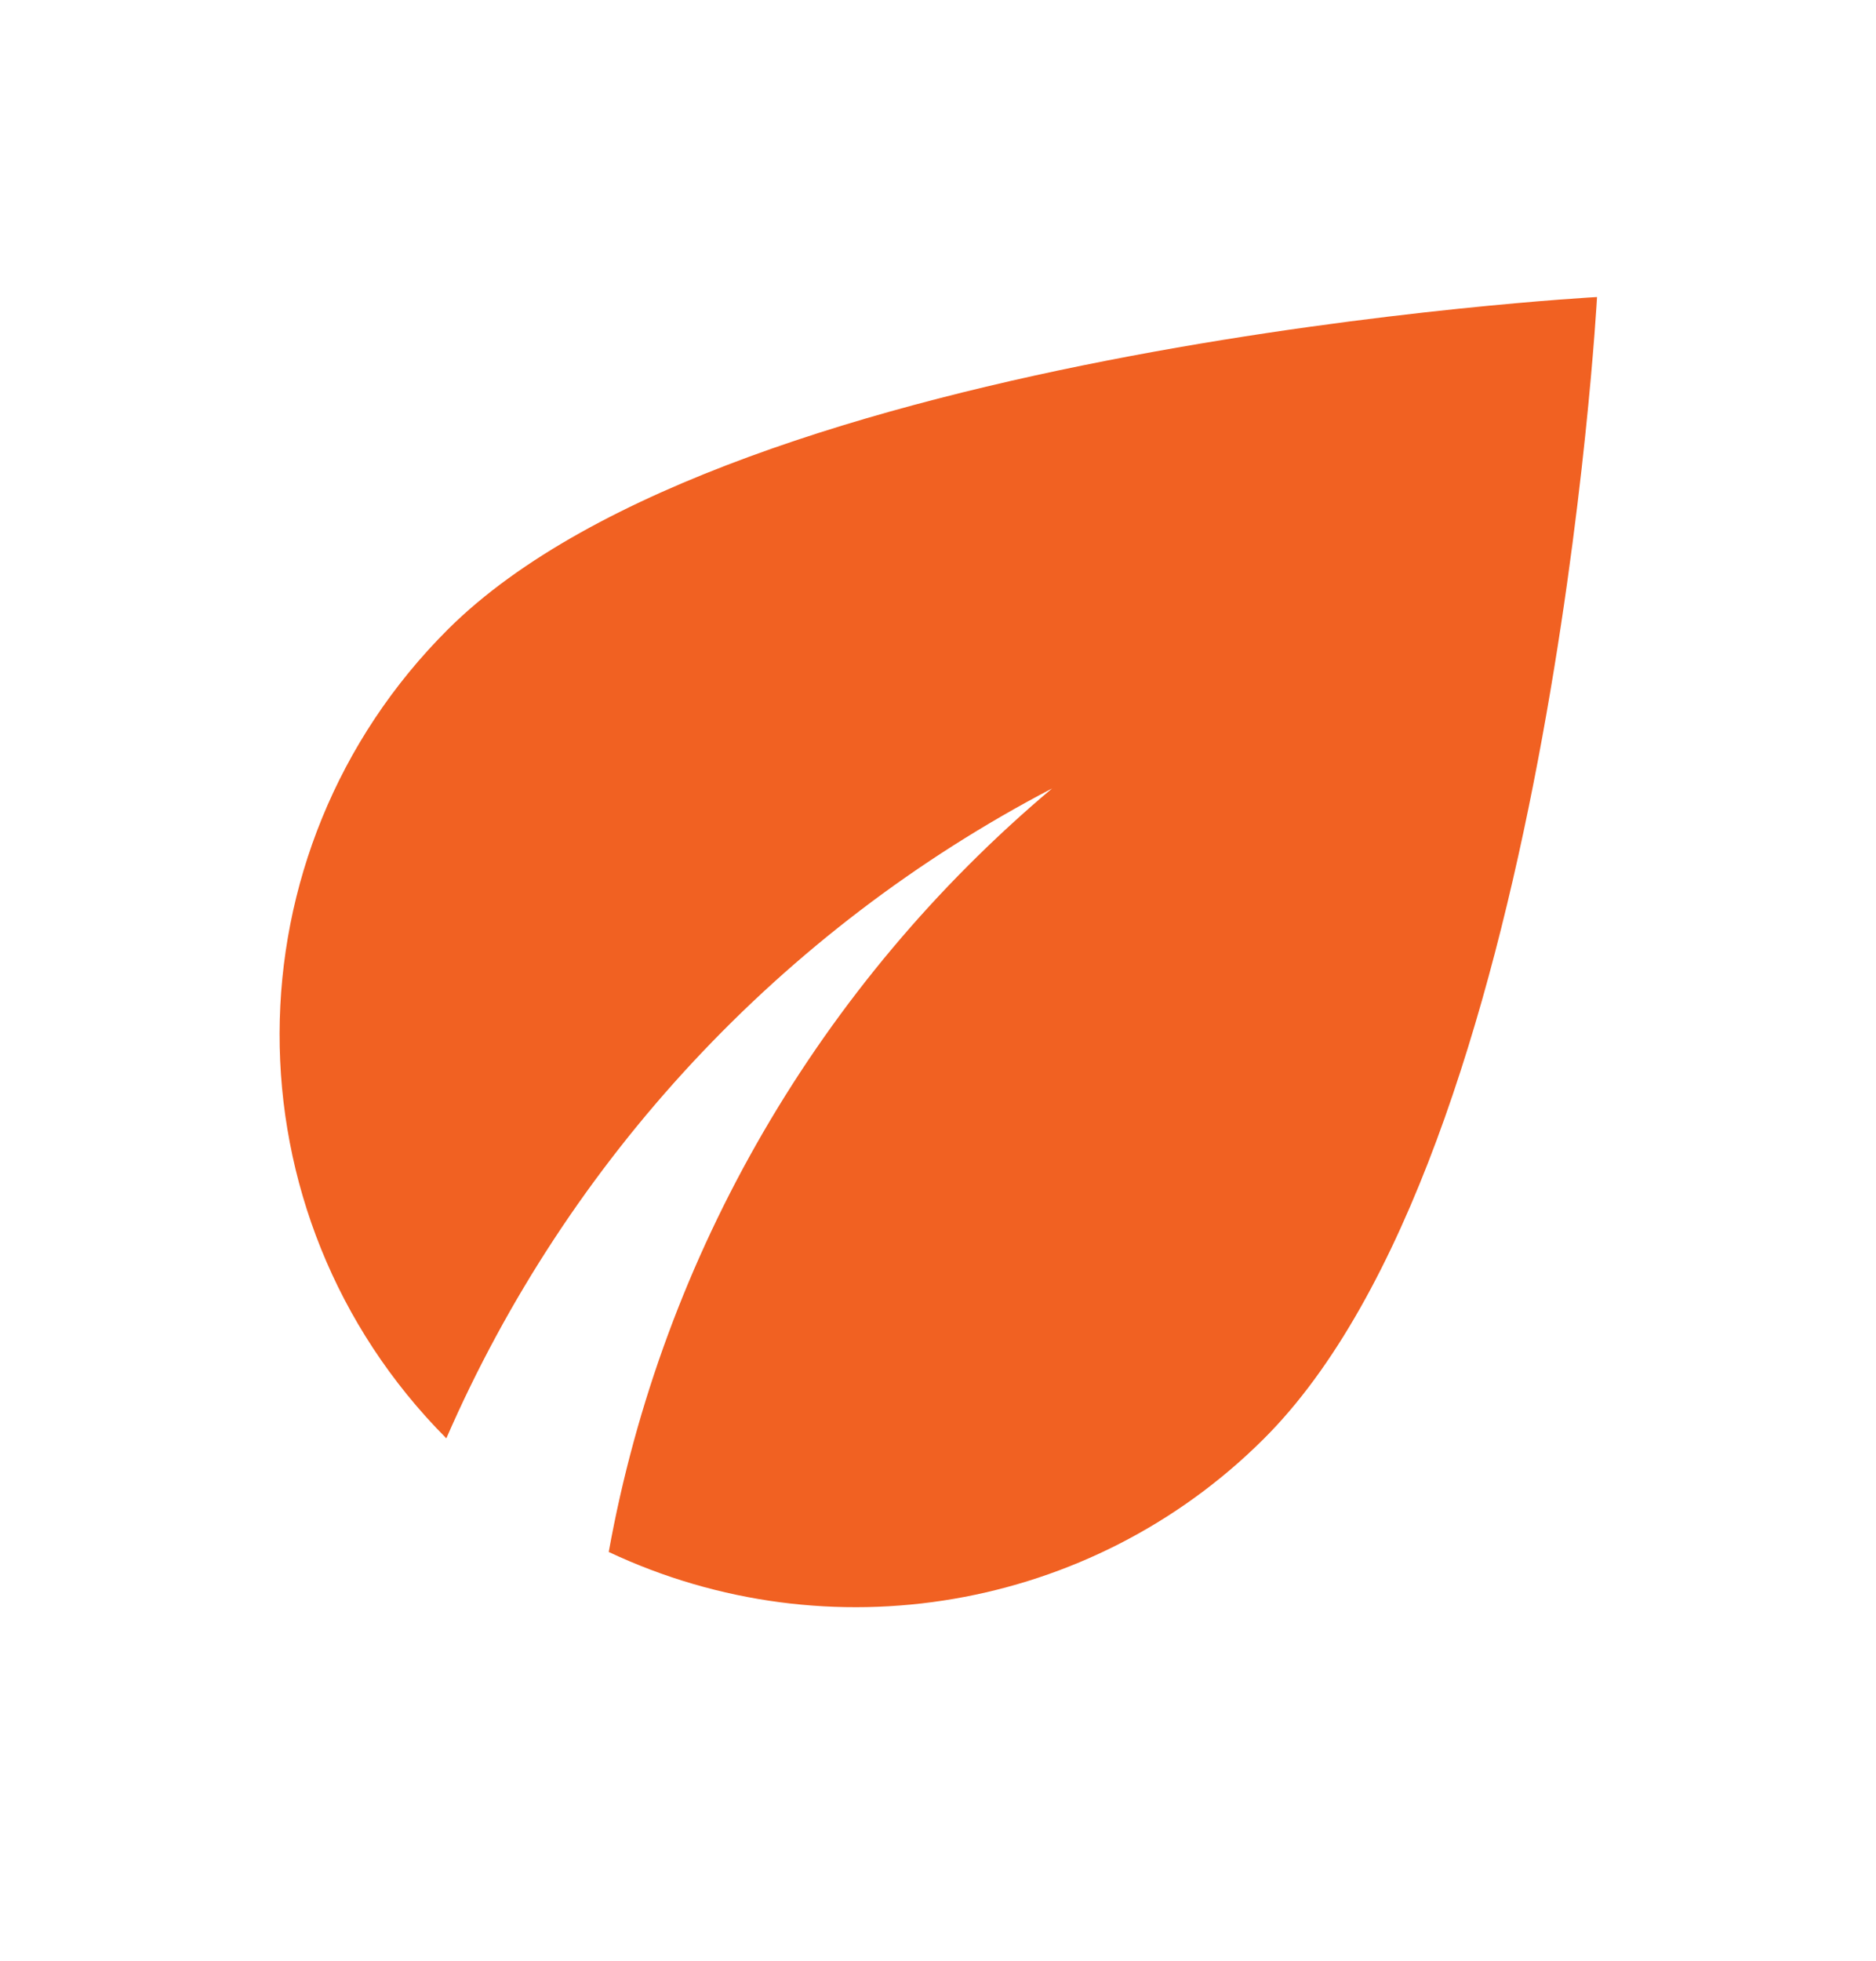 <?xml version="1.0" encoding="utf-8"?>
<!-- Generator: Adobe Illustrator 27.1.1, SVG Export Plug-In . SVG Version: 6.00 Build 0)  -->
<svg version="1.1" id="Layer_1" xmlns="http://www.w3.org/2000/svg" xmlns:xlink="http://www.w3.org/1999/xlink" x="0px" y="0px"
	 viewBox="0 0 188.3 196.7" style="enable-background:new 0 0 188.3 196.7;" xml:space="preserve">
<style type="text/css">
	.st0{fill:#F16122;}
</style>
<path id="Path_37" class="st0" d="M45,63.1c-22.5,22.4-22.6,58.7-0.2,81.2c12.2-28,33.6-51,60.8-65.2
	c-23.3,19.6-39.1,46.7-44.5,76.6c22.1,10.4,48.4,5.9,65.7-11.3c28.8-28.6,33.5-114.6,33.5-114.6S73.8,34.5,45,63.1z"/>
</svg>
